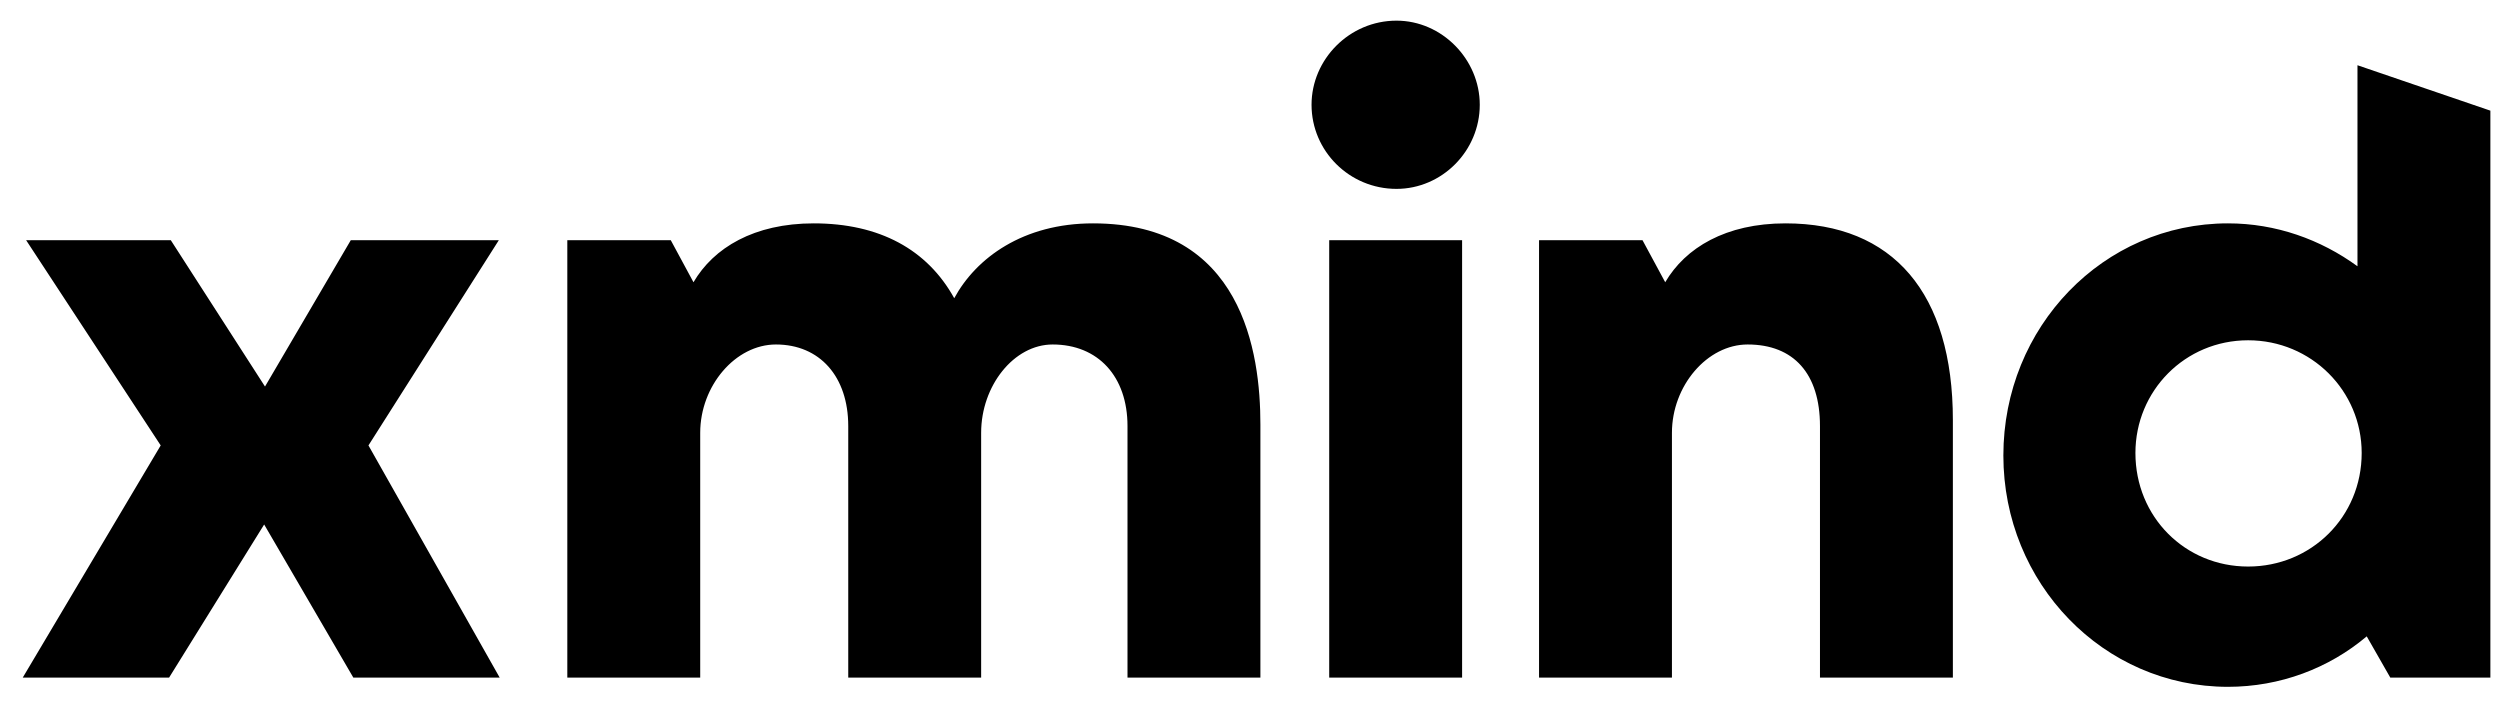 <svg width="107" height="30" viewBox="0 0 107 30" fill="none" xmlns="http://www.w3.org/2000/svg">
<path d="M21.35 10.28L15.77 19.064L21.386 29H15.122L11.306 22.448L7.238 29H0.974L6.878 19.064L1.118 10.28H7.31L11.342 16.544L15.014 10.28H21.35ZM24.281 10.28V29H29.969V19.1V18.524C29.969 16.508 31.481 14.744 33.209 14.744C35.081 14.744 36.305 16.112 36.305 18.236V29H41.993V18.524C41.993 16.508 43.397 14.744 45.053 14.744C46.997 14.744 48.257 16.112 48.257 18.236V29H53.945V18.164C53.945 15.104 53.189 9.56 46.781 9.56C43.793 9.56 41.777 11.036 40.841 12.764C39.689 10.676 37.637 9.56 34.829 9.56C32.273 9.56 30.545 10.604 29.681 12.08L28.709 10.28H24.281ZM56.89 10.28V29H62.578V10.28H56.89ZM56.134 4.484C56.134 6.464 57.754 8.084 59.77 8.084C61.714 8.084 63.334 6.464 63.334 4.484C63.334 2.54 61.714 0.884 59.77 0.884C57.754 0.884 56.134 2.54 56.134 4.484ZM65.871 10.28V29H71.559V18.524C71.559 16.508 73.071 14.744 74.799 14.744C76.779 14.744 77.895 16.004 77.895 18.236V29H83.583V17.984C83.583 12.548 81.027 9.56 76.419 9.56C73.863 9.56 72.135 10.604 71.271 12.08L70.299 10.28H65.871ZM95.356 29.396C97.588 29.396 99.676 28.604 101.296 27.236L102.304 29H106.588V4.736L100.9 2.792V11.396C99.316 10.244 97.408 9.56 95.356 9.56C90.028 9.56 85.744 13.988 85.744 19.496C85.744 24.968 90.028 29.396 95.356 29.396ZM91.396 19.388C91.396 16.724 93.52 14.564 96.22 14.564C98.92 14.564 101.08 16.724 101.08 19.388C101.08 22.124 98.92 24.248 96.22 24.248C93.52 24.248 91.396 22.124 91.396 19.388Z" fill="black"/>
</svg>
